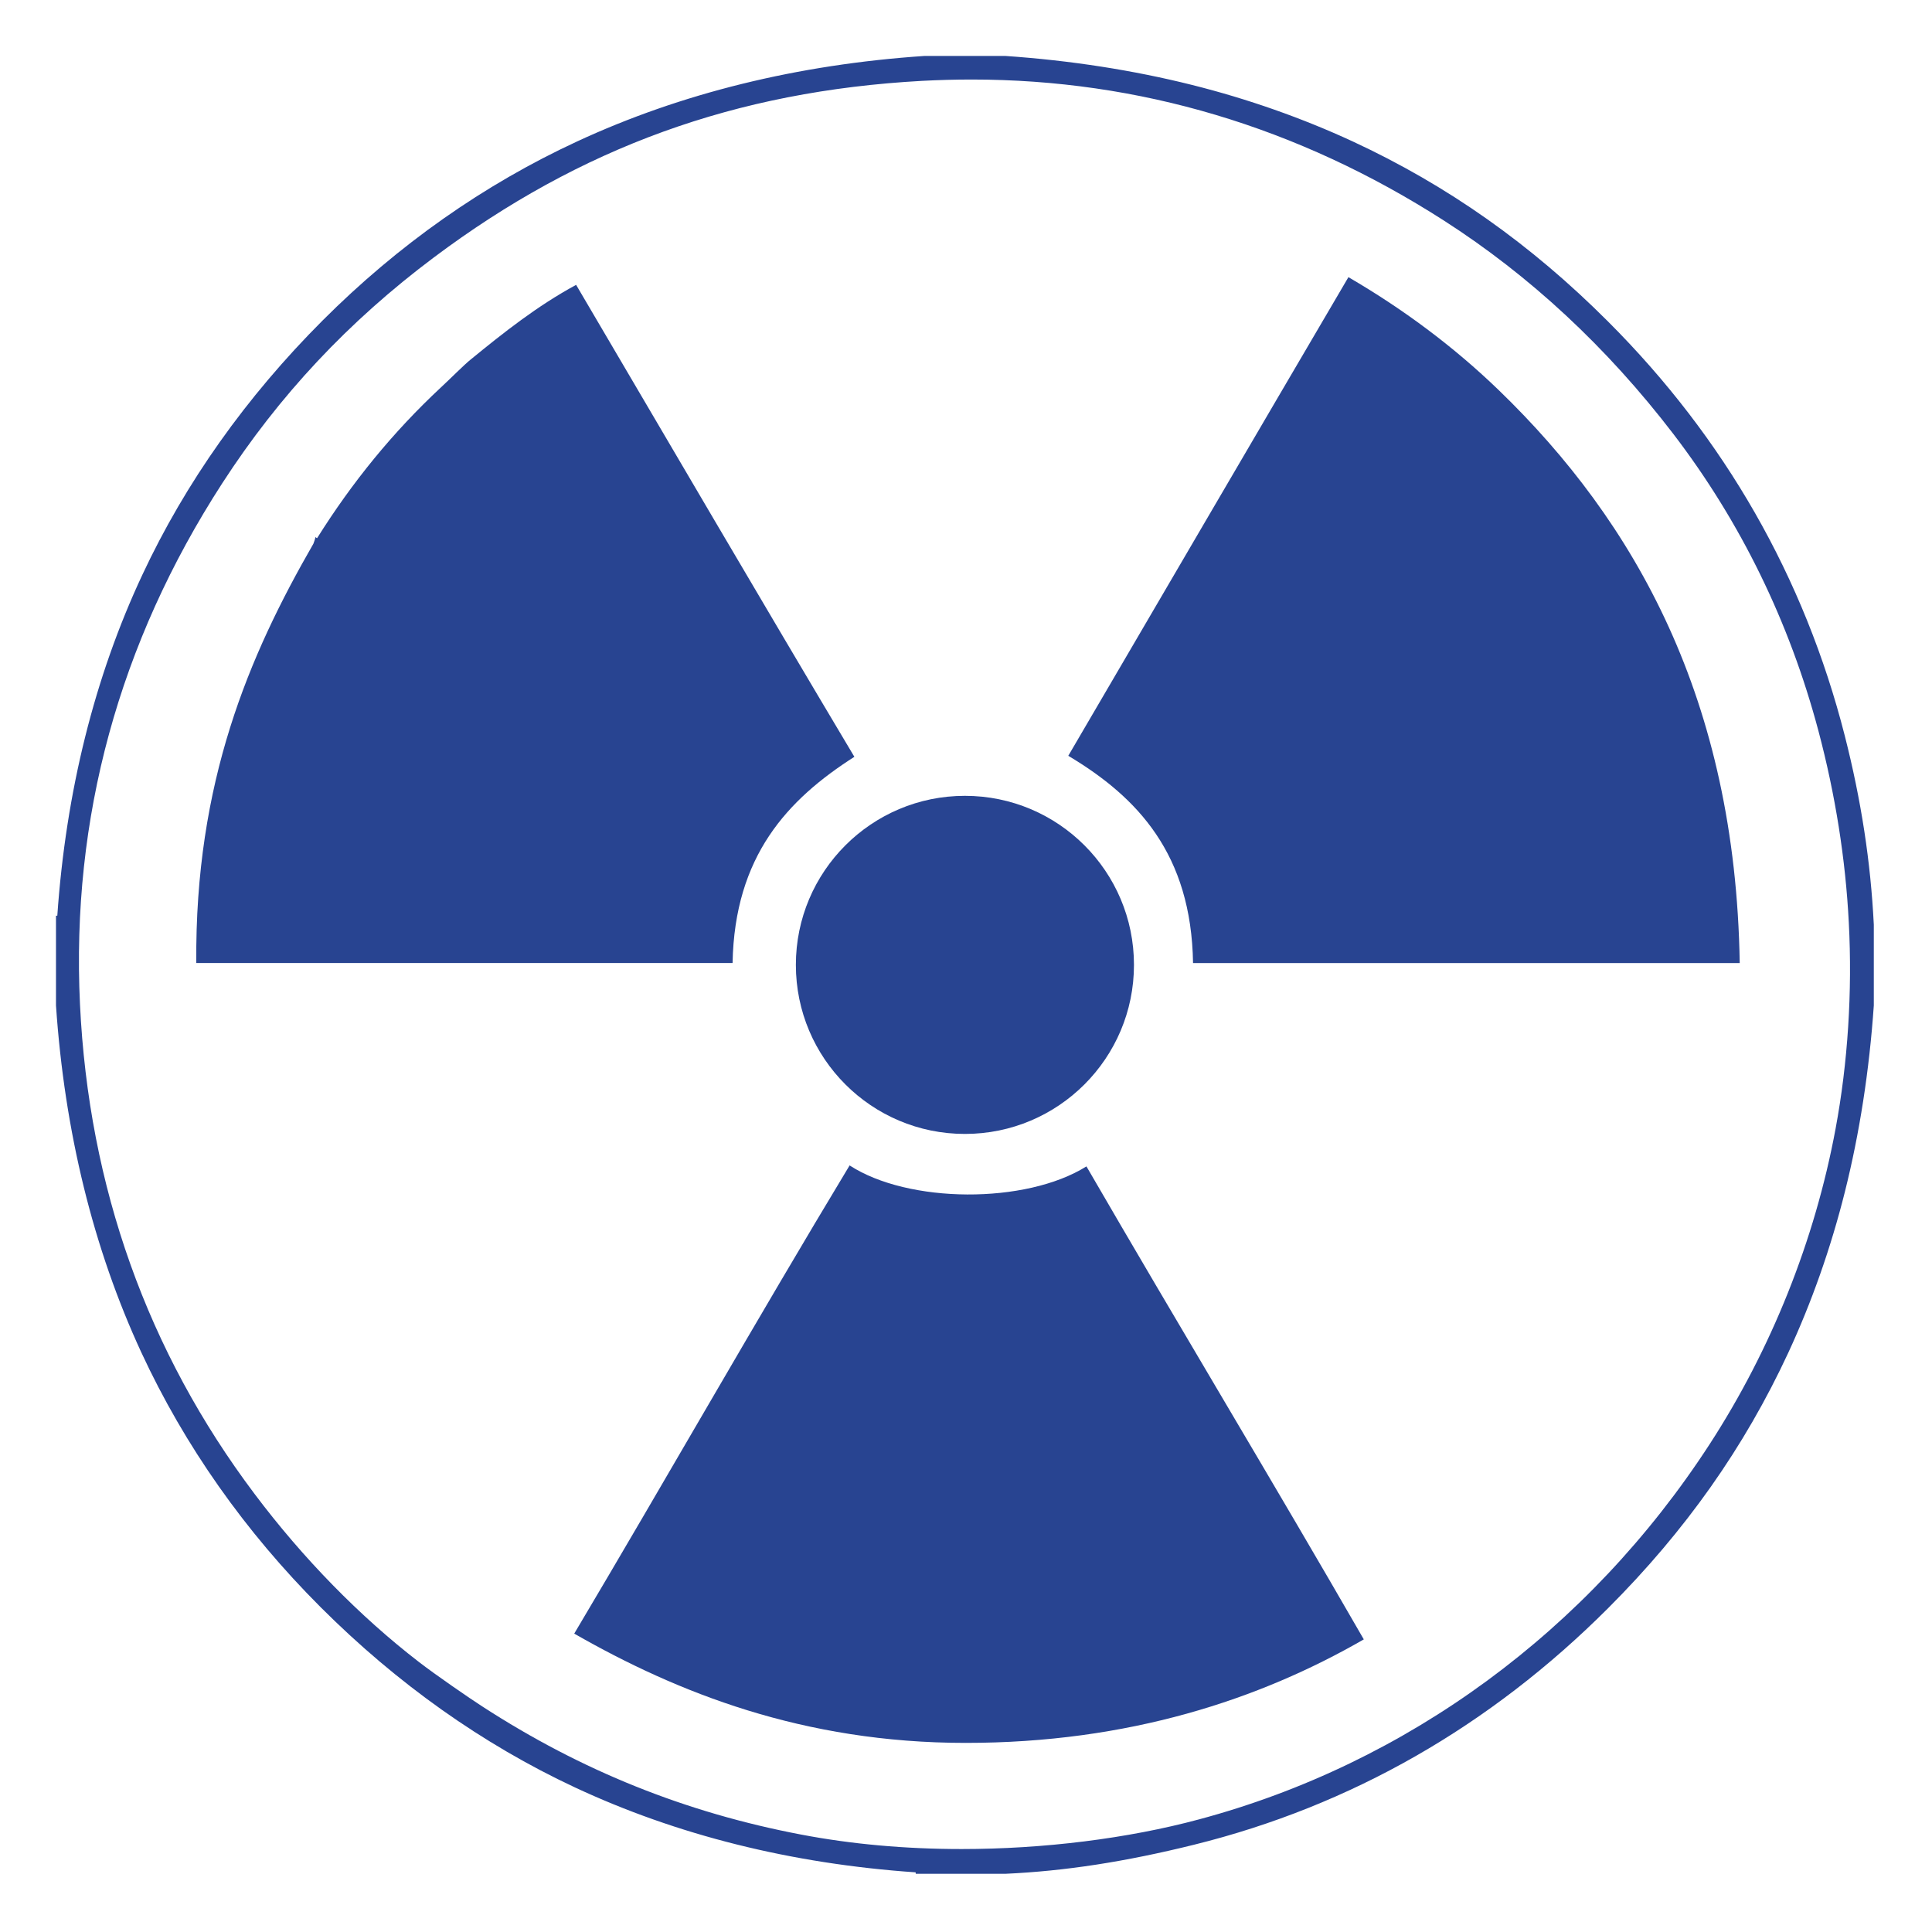 <?xml version="1.0" encoding="utf-8"?>
<!-- Generator: Adobe Illustrator 15.1.0, SVG Export Plug-In . SVG Version: 6.00 Build 0)  -->
<!DOCTYPE svg PUBLIC "-//W3C//DTD SVG 1.1//EN" "http://www.w3.org/Graphics/SVG/1.1/DTD/svg11.dtd">
<svg version="1.1" id="Ebene_1" xmlns="http://www.w3.org/2000/svg" xmlns:xlink="http://www.w3.org/1999/xlink" x="0px" y="0px"
	 width="50px" height="50px" viewBox="0 0 50 50" enable-background="new 0 0 50 50" xml:space="preserve">
<g display="none">
	<path display="inline" fill="#284491" d="M43.156,14.65c-1.09-4.846-4.975-10.514-10.26-11.926
		c-3.49-0.938-7.429-0.79-10.868,0.244c-2.636,0.79-5.569,1.806-7.596,3.742c-2.204,2.108-2.751,4.767-3.462,7.604
		c-0.601,2.402,0.907,1.928-0.555,4.541c-0.658,1.178-4.19,5.545-4.396,5.999c-0.564,1.265,0.66,1.801,1.479,2.277
		c0.372,0.214,1.154,0.473,1.209,0.98c0.059,0.548-0.611,0.813-0.542,1.433c0.067,0.602,0.737,0.711,0.865,1.203
		c0.12,0.463-0.629,0.602-0.625,1.235c0.004,0.64,0.525,0.802,0.788,1.381c0.272,0.606,0.018,1.121-0.142,1.675
		c-0.286,1-0.324,2.343,0.723,2.957c2.002,1.185,4.557,0.214,6.66,0.878c3.779,1.188,2.694,7.096,2.687,10.033l10.797-0.579
		c-1.191-3.164-0.363-7.272,0.504-10.741c0.609-2.435,1.238-4.954,1.127-7.269l-0.006-0.063c-0.063-1.274-0.076-1.576-0.299-3.122
		c-0.08,0.066-0.184,0.118-0.293,0.118c-0.061,0-0.262-0.021-0.332-0.292c-0.217-0.826-0.482-1.675-0.951-2.329
		c-0.035,0.009-0.072,0.014-0.107,0.014c-0.348,0-0.482-0.391-0.578-0.675c-0.031-0.082-0.057-0.159-0.078-0.203
		c-0.025-0.047-0.053-0.09-0.078-0.13c-0.076-0.128-0.156-0.26-0.182-0.456c-0.012-0.084-0.061-0.473-0.049-0.783
		c-0.5-0.172-0.793-0.553-1.078-0.92c-0.15-0.201-0.297-0.389-0.473-0.544c-0.055,0.017-0.131,0.042-0.201,0.065
		c-0.607,0.195-0.933,0.296-1.032,0.308c-0.215,0.021-0.441,0.034-0.733,0.034c-0.136,0-0.273-0.003-0.41-0.005
		c-0.086-0.001-0.171-0.005-0.257-0.005l-0.051-0.002c-0.17,0-0.341,0.012-0.521,0.019c-0.18,0.009-0.366,0.016-0.55,0.016
		c-0.449,0-0.785-0.053-1.092-0.162c-0.588-0.22-1.091-0.694-1.538-1.448c-0.024-0.039-0.064-0.094-0.105-0.149
		c-0.104-0.146-0.214-0.296-0.244-0.438c-0.036-0.165,0.002-0.309,0.035-0.435c0.019-0.07,0.036-0.141,0.038-0.203
		c0.002-0.098-0.023-0.202-0.051-0.317c-0.022-0.096-0.046-0.199-0.057-0.305c-0.024-0.005-0.061-0.007-0.114-0.007
		c-0.43,0-1.26,0.216-1.57,0.298c-0.054,0.011-0.094,0.022-0.113,0.028c-0.409,0.099-0.842,0.139-1.288,0.127
		c-1.133-0.028-2.186-0.386-2.966-0.998c-0.917-0.721-1.336-1.978-1.603-2.995c-0.123-0.477,0.003-0.962,0.114-1.394l0.008-0.031
		c0.015-0.06,0.03-0.121,0.043-0.177c0.054-0.222,0.098-0.465,0.146-0.724c0.18-0.977,0.382-2.088,1.2-2.681
		c0.082-0.061,0.173-0.098,0.263-0.133c0.092-0.038,0.189-0.08,0.232-0.13c0.019-0.021,0.026-0.075,0.036-0.129
		c0.015-0.096,0.037-0.229,0.146-0.326c0.283-0.251,0.592-0.476,0.89-0.69c0.359-0.263,0.731-0.531,1.043-0.84
		c0.286-0.283,0.631-0.385,0.965-0.487c0.196-0.059,0.381-0.111,0.55-0.203c0.228-0.116,0.4-0.308,0.583-0.508
		c0.17-0.186,0.346-0.378,0.577-0.527c0.466-0.298,0.935-0.436,1.431-0.578c0.063-0.017,0.126-0.039,0.189-0.055
		c0.23-0.066,0.434-0.201,0.649-0.341c0.213-0.139,0.431-0.283,0.688-0.369c0.615-0.208,1.262-0.292,1.888-0.378
		c0.127-0.017,0.253-0.032,0.381-0.049c0.043-0.008,0.118-0.029,0.196-0.045c0.176-0.044,0.396-0.098,0.58-0.098
		c0.129,0,0.229,0.028,0.305,0.082c0.05,0.035,0.076,0.047,0.087,0.054c0.086-0.006,0.239-0.088,0.364-0.152
		c0.133-0.07,0.271-0.14,0.4-0.169c0.275-0.063,0.572-0.097,0.938-0.097c0.088,0,0.174,0.003,0.26,0.008
		c1.082,0.034,2.285,0.196,3.488,0.469c0.582,0.135,1.131,0.369,1.664,0.593c0.223,0.097,0.457,0.195,0.686,0.287
		c0.186,0.069,0.371,0.138,0.559,0.208c0.631,0.233,1.285,0.473,1.883,0.828c0.473,0.278,0.861,0.611,1.189,1.019
		c0.211,0.266,0.455,0.463,0.713,0.672c0.164,0.131,0.334,0.268,0.498,0.427c0.311,0.294,0.373,0.681,0.43,1.026
		C38.891,8.778,38.9,8.843,38.912,8.9c0.076,0.421,0.225,0.681,0.506,1.064c0.086,0.121,0.156,0.25,0.225,0.375
		c0.072,0.142,0.145,0.271,0.238,0.386c0.047,0.056,0.104,0.11,0.16,0.166c0.133,0.127,0.285,0.269,0.354,0.51
		c0.057,0.198,0.072,0.396,0.088,0.587c0.016,0.192,0.027,0.377,0.084,0.548c0.061,0.187,0.148,0.36,0.246,0.55
		c0.104,0.201,0.215,0.415,0.281,0.648c0.348,1.154-0.01,2.033-0.424,3.05c-0.35,0.868-0.943,1.447-1.764,1.729
		c0.246,0.345,0.398,0.894,0.398,0.9c0.146,0.803-0.416,1.869-0.863,2.369c-0.881,0.982-2.289,1.876-3.293,2.328
		c-0.813,0.36-1.617,0.422-2.471,0.481c-0.021,0.004-0.041,0.007-0.063,0.007c0.217,1.02,0.363,2.016-0.01,2.476
		c-0.043,0.054-0.092,0.097-0.146,0.133c0.195,1.394,0.211,1.733,0.275,2.993l0.004,0.062c0.123,2.488-0.531,5.093-1.158,7.615
		c-0.891,3.543-1.396,7.582-0.162,10.451l4.33-0.088c-4.207-10.557,1.678-14.445,5.918-21.784
		C43.391,23.463,43.975,18.301,43.156,14.65z"/>
</g>
<g display="none">
	<g display="inline">
		<path fill="#284491" d="M15.155,27.795v-2.522h6.812v-6.812h6.43v6.812h6.811v2.522h13.109V17.459c0-3.407-2.761-6.17-6.169-6.17
			h-6.784V4.993c0-0.851-0.692-1.542-1.544-1.542H16.545c-0.854,0-1.542,0.691-1.542,1.542v6.297H8.214
			c-3.407,0-6.169,2.763-6.169,6.17v10.335H15.155z M18.087,6.536h14.19v4.753h-14.19V6.536z"/>
	</g>
	<g display="inline">
		<path fill="#284491" d="M35.208,29.182v2.522h-6.811v6.811h-6.43v-6.811h-6.812v-2.522H2.045v10.821
			c0,3.41,2.762,6.171,6.169,6.171h33.934c3.408,0,6.169-2.761,6.169-6.171V29.182H35.208z"/>
	</g>
</g>
<g display="none">
	<path display="inline" fill="#284491" d="M47.865,8.266l-6.241-6.241c-0.345-0.344-0.902-0.344-1.246,0
		c-0.346,0.344-0.346,0.904,0.001,1.247l1.142,1.146l-4.159,4.161l-1.146-1.144c-0.342-0.345-0.902-0.345-1.249,0
		c-0.265,0.267-0.328,0.672-0.171,1.003L23.007,20.23l-0.001-0.002L11.967,31.274v3.896l0.006,0.007l-1.329,1.329l0.776,0.778
		l-9.176,9.635c-0.194,0.205-0.19,0.52,0.009,0.72c0.199,0.198,0.516,0.202,0.72,0.006l9.634-9.175l0.776,0.776l1.329-1.33
		l0.009,0.008h3.896l0.641-0.64l0.004,0.004l10.401-10.403l11.791-11.789c0.33,0.158,0.736,0.094,1.003-0.172
		c0.345-0.345,0.345-0.903,0-1.249l-1.144-1.144l4.159-4.161l1.146,1.142c0.343,0.346,0.904,0.346,1.247,0.002
		C48.209,9.17,48.209,8.61,47.865,8.266z M2.865,47.226l-0.2-0.198l8.989-9.524l0.733,0.732L2.865,47.226z M23.583,21.22
		l0.787,0.788c0.008,0.023,0.015,0.046,0.02,0.069l-0.703,0.702l-0.832-0.832L23.583,21.22z M21.917,22.883l0.833,0.833
		l-0.729,0.729l-0.832-0.833L21.917,22.883z M20.252,24.549l0.833,0.832l-0.728,0.729l-0.832-0.833L20.252,24.549z M18.589,26.212
		l0.832,0.834l-0.728,0.728l-0.832-0.833L18.589,26.212z M16.925,27.878l0.831,0.831l-0.727,0.729l-0.833-0.832L16.925,27.878z
		 M15.261,29.541l0.833,0.833l-0.729,0.728l-0.833-0.831L15.261,29.541z M17.341,34.534l-3.538-3.535l0.52-0.521l3.538,3.535
		L17.341,34.534z M19.005,32.87l-3.536-3.538l0.52-0.518l3.537,3.536L19.005,32.87z M20.67,31.205l-3.538-3.535l0.52-0.52
		l3.536,3.535L20.67,31.205z M22.333,29.541l-3.537-3.536l0.521-0.521l3.537,3.537L22.333,29.541z M23.997,27.878l-3.537-3.537
		l0.52-0.522l3.538,3.538L23.997,27.878z M25.662,26.212l-3.537-3.536l0.521-0.521l3.536,3.538L25.662,26.212z M42.248,13.884
		c0.231,0.228,0.231,0.602,0,0.83c-0.195,0.198-0.506,0.229-0.739,0.076l-0.1-0.067L29.453,26.674l-1.919-1.917l0.728-0.727
		l-2.703-2.706l0.728-0.728L28.99,23.3l0.937-0.937l-2.704-2.704l0.727-0.729l2.704,2.705L31.59,20.7l-2.704-2.704l0.729-0.729
		l2.704,2.704l0.937-0.937l-2.704-2.705l0.728-0.727l2.706,2.704l0.935-0.937l-2.704-2.704l1.353-1.352l-1.249-1.249l-1.353,1.35
		l-0.936,0.937l-0.729,0.728l-0.937,0.937l-0.727,0.729l-0.936,0.937l-0.729,0.727l-0.936,0.938l-0.729,0.727l-0.727,0.728
		l-0.367-0.366L35.167,8.482l-0.065-0.1c-0.155-0.233-0.124-0.543,0.072-0.741c0.231-0.228,0.604-0.228,0.833,0L42.248,13.884z
		 M47.657,9.305c-0.228,0.229-0.601,0.229-0.832,0l-1.353-1.352l-4.368,4.37l-3.537-3.539l4.369-4.368l-1.353-1.353
		c-0.229-0.229-0.229-0.601,0-0.832c0.231-0.229,0.603-0.229,0.833,0l6.24,6.241C47.887,8.705,47.887,9.077,47.657,9.305z"/>
</g>
<path display="none" fill="#284491" d="M43.074,17.232l-0.003-0.104c-0.005-0.103-0.011-0.209-0.017-0.313l-0.007-0.132
	c-0.006-0.096-0.013-0.187-0.021-0.281c-0.005-0.05-0.008-0.096-0.013-0.147c-0.006-0.087-0.015-0.174-0.023-0.261
	c-0.005-0.051-0.013-0.103-0.019-0.154c-0.007-0.084-0.019-0.166-0.028-0.252l-0.021-0.152c-0.012-0.085-0.021-0.168-0.033-0.249
	l-0.025-0.147c-0.014-0.089-0.028-0.179-0.044-0.261l-0.007-0.048c-0.005-0.025-0.011-0.053-0.018-0.078
	c-0.021-0.128-0.048-0.255-0.073-0.376C41.643,9.317,37.785,3.538,32.505,2.083c-1.527-0.42-3.156-0.636-4.851-0.636
	c-1.99,0-4.031,0.308-5.904,0.885c-0.776,0.241-1.405,0.446-1.975,0.653c-0.15,0.055-0.297,0.111-0.447,0.165l-0.126,0.048
	c-0.112,0.044-0.224,0.089-0.337,0.133l-0.131,0.054c-0.149,0.058-0.298,0.12-0.446,0.188c-0.148,0.062-0.298,0.129-0.444,0.194
	l-0.127,0.061c-0.108,0.05-0.218,0.102-0.326,0.155L17.26,4.05c-0.142,0.07-0.284,0.146-0.429,0.224
	c-0.127,0.068-0.267,0.147-0.422,0.241l-0.123,0.07c-0.1,0.064-0.201,0.125-0.302,0.188l-0.123,0.081
	C15.707,4.955,15.58,5.04,15.46,5.125c-0.113,0.084-0.243,0.177-0.384,0.29c-0.026,0.019-0.05,0.041-0.077,0.062l-0.033,0.026
	c-0.094,0.075-0.183,0.151-0.272,0.227l-0.032,0.027c-0.026,0.021-0.054,0.046-0.08,0.07c-0.139,0.123-0.25,0.227-0.353,0.33
	c-2.083,2.044-2.694,4.57-3.335,7.241l-0.009,0.034c-0.041,0.165-0.08,0.33-0.121,0.498l-0.001,0.014
	c-0.006,0.017-0.009,0.036-0.015,0.054l-0.004,0.026c-0.008,0.026-0.014,0.058-0.02,0.09c-0.001,0.004-0.004,0.012-0.006,0.019
	l-0.017,0.079c0,0.002,0,0.003,0,0.003c-0.183,0.936-0.051,1.452,0.058,1.869c0.139,0.542,0.242,0.935-0.496,2.293
	c-0.353,0.641-1.62,2.348-2.646,3.72c-1.012,1.357-1.545,2.079-1.646,2.305c-0.629,1.45,0.575,2.142,1.371,2.605
	c0.071,0.039,0.142,0.081,0.208,0.12c0.084,0.05,0.183,0.101,0.291,0.153c0.273,0.143,0.692,0.354,0.714,0.559
	c0.012,0.123-0.058,0.233-0.189,0.424c-0.171,0.246-0.384,0.556-0.336,1.009c0.053,0.468,0.339,0.718,0.57,0.923
	c0.155,0.134,0.251,0.223,0.282,0.337c-0.008,0.035-0.102,0.13-0.162,0.192c-0.197,0.202-0.463,0.477-0.46,0.948
	c0.003,0.518,0.256,0.805,0.474,1.06c0.124,0.144,0.244,0.281,0.324,0.463c0.168,0.384,0.062,0.725-0.071,1.153
	c-0.03,0.095-0.057,0.182-0.082,0.277c-0.162,0.568-0.572,2.495,0.854,3.362c0.991,0.602,2.09,0.685,3.134,0.685
	c0.231,0,0.466-0.006,0.699-0.008h0.017c0.236-0.006,0.469-0.012,0.703-0.012c0.619,0,1.34,0.029,1.997,0.244
	c2.806,0.903,2.592,5.001,2.431,7.997c-0.03,0.613-0.063,1.19-0.063,1.688v0.066c0,0.082,0.036,0.163,0.097,0.221
	c0.052,0.049,0.123,0.073,0.193,0.073c0.009,0,0.02,0,0.03,0l2.306-0.245c0.12-2.03,0.881-17.049-2.733-17.895
	c-6.318-1.477-8.912,0.503-8.912,0.503l0.051-2.567c0,0,2.753-1.629,5.186-1.762c2.675-0.146,3.688,0.162,4.563,0.115
	c0.876-0.049,0.973-0.876,0.876-1.217c-0.098-0.34-2.043-2.675-5.837-2.675s-6.292,3.491-6.292,3.491l-1.026-0.686
	c0,0,1.02-5.202,8.976-5.978c3.988-0.39,5.444,1.081,6.708,1.665c1.265,0.583,3.649-2.189,4.719-0.584s-2.87,2.626-3.259,4.524
	c-0.24,1.166,0.008,20.564,0.036,22.737l10.731-1.146c0.09-0.01,0.17-0.062,0.22-0.142c0.046-0.082,0.055-0.179,0.021-0.266
	l-0.029-0.073c-0.059-0.146-0.111-0.294-0.164-0.436l-0.05-0.138c-0.037-0.103-0.073-0.203-0.104-0.303l-0.051-0.142
	c-0.039-0.106-0.072-0.211-0.106-0.316l-0.036-0.104c-0.042-0.135-0.086-0.271-0.124-0.403l-0.026-0.094
	c-0.03-0.105-0.061-0.206-0.09-0.312l-0.036-0.129c-0.027-0.092-0.049-0.183-0.071-0.273l-0.033-0.123
	c-0.028-0.117-0.054-0.229-0.083-0.348l-0.006-0.033c-0.03-0.126-0.055-0.248-0.079-0.37l-0.022-0.112
	c-0.018-0.088-0.035-0.175-0.047-0.258l-0.024-0.12c-0.013-0.088-0.027-0.179-0.04-0.263l-0.018-0.097
	c-0.015-0.117-0.03-0.229-0.044-0.341l-0.01-0.073c-0.008-0.091-0.019-0.181-0.027-0.271c-0.003-0.033-0.008-0.064-0.011-0.112
	c-0.007-0.077-0.013-0.151-0.016-0.229l-0.01-0.108c-0.007-0.091-0.009-0.182-0.016-0.271l-0.002-0.056
	c-0.003-0.103-0.006-0.209-0.006-0.31v-0.1c0-0.074,0-0.146,0.003-0.221c0-0.033,0-0.071,0.002-0.105
	c0.001-0.074,0.006-0.146,0.01-0.214l0.004-0.094c0.007-0.099,0.015-0.196,0.02-0.289l0.006-0.064
	c0.005-0.078,0.016-0.157,0.024-0.229l0.014-0.104c0.008-0.067,0.015-0.131,0.025-0.191l0.015-0.104
	c0.01-0.07,0.021-0.141,0.034-0.212l0.009-0.072c0.019-0.089,0.034-0.18,0.055-0.267l0.016-0.09
	c0.017-0.063,0.029-0.125,0.045-0.188l0.025-0.101c0.016-0.061,0.029-0.122,0.047-0.181l0.023-0.094l0.003-0.013
	c0,0,0.003-0.003,0.003-0.006c0.656-2.373,2.064-4.302,3.698-6.529c1.075-1.467,2.188-2.986,3.212-4.807
	c0.731-1.303,1.282-3.037,1.589-5.013c0-0.003,0-0.006,0-0.009l0.01-0.061l0.006-0.026l0.002-0.028v-0.003
	c0.017-0.119,0.034-0.236,0.051-0.355l0.005-0.019h-0.003L42.9,20.81c0-0.001,0-0.001,0-0.001l0.002-0.031
	c0.018-0.137,0.034-0.272,0.049-0.406l0.007-0.051c0.012-0.129,0.026-0.26,0.039-0.391L43,19.874
	c0.012-0.129,0.021-0.264,0.032-0.395l0.006-0.048c0.007-0.14,0.017-0.278,0.022-0.418v-0.022c0.024-0.448,0.03-0.896,0.024-1.339
	v-0.026C43.085,17.493,43.078,17.366,43.074,17.232z M33.125,21.108c-0.146,2.821-2.725,5.837-5.156,6.323
	c-2.432,0.487-2.406-0.752-2.237-1.313c0.583-1.946,4.135-0.341,4.913-5.108c0.557-3.409-1.51-3.459-2.385-3.308
	c-2.528,0.438-1.75,1.897-3.209,1.021c-1.459-0.875,0.681-3.745,4.086-3.502C32.541,15.466,33.244,18.807,33.125,21.108z"/>
<g display="none">
	<g display="inline">
		<g>
			<rect x="7.091" y="11.261" fill="#284491" width="3.267" height="15.634"/>
			<polygon fill="#284491" points="21.337,30.32 21.337,11.185 10.665,11.185 10.665,30.947 10.669,30.947 10.669,47.584 
				14.454,47.584 14.454,30.82 17.574,30.82 17.574,47.584 21.358,47.584 21.358,30.32 			"/>
			<g>
				<circle fill="#284491" cx="15.855" cy="6.572" r="4.609"/>
			</g>
		</g>
	</g>
	<polygon display="inline" fill="#284491" points="35.022,26.564 26.032,21.773 25.918,24.048 34.907,28.836 	"/>
	<rect x="41.708" y="26.063" display="inline" fill="#284491" width="1.93" height="8.916"/>
	<polygon display="inline" fill="#284491" points="35.022,37.377 35.022,26.063 41.331,26.063 41.331,37.748 41.329,37.748 
		41.329,47.584 39.091,47.584 39.091,37.672 37.245,37.672 37.245,47.584 35.009,47.584 35.009,37.377 	"/>
	<g display="inline">
		<circle fill="#284491" cx="38.262" cy="23.336" r="2.726"/>
	</g>
	<polygon display="inline" fill="#284491" points="24.603,11.184 30.007,26.207 25.918,24.048 21.336,11.184 	"/>
</g>
<path display="none" fill="#284491" d="M40.547,14.588c3.09,0.226,6.442,2.492,7.362,5.48c0.627,2.064,0.345,4.19-1.217,5.582
	c-1.029,0.918-1.703,0.834-2.665,2.227c-0.201,0.281-0.506,0.282-0.795,0.076c0.07-0.13,0.129-0.266,0.173-0.409
	c0.289-0.923,0.14-1.857-0.273-2.67c-0.105-0.207-0.229-0.407-0.369-0.597c0.161-0.205,0.389-0.29,0.7-0.175
	c2.563,0.943,3.387-1.82,2.712-4.01c-0.605-1.968-3.487-3.265-5.628-3.289V14.588L40.547,14.588z M40.547,27.995
	c0.688-0.124,1.263-0.442,1.406-0.902c0.337-1.071-0.446-2.263-1.406-2.809V27.995z M39.918,16.837
	c-0.795,0.16-1.271-2.104-0.366-2.249c0.325-0.026,0.659-0.025,0.995,0v2.216C40.328,16.802,40.117,16.813,39.918,16.837
	L39.918,16.837z M40.547,24.284v3.711c-0.896,0.16-1.982-0.012-2.561-0.636c-0.876-0.947-0.724-2.831-1.874-4.072V22.45
	c0.13,0.166,0.246,0.325,0.35,0.471c1.314,1.677,2.397,0.432,4.054,1.346L40.547,24.284L40.547,24.284z M36.112,17.456v-1.535
	c0.451-0.182,0.922-0.341,1.426-0.466c0.002,0.206,0.024,0.419,0.062,0.631c0.032,0.171,0.074,0.338,0.123,0.496
	C37.157,16.832,36.615,17.122,36.112,17.456z M36.112,15.921v1.535c-1.537,1.023-2.713,2.479-3.133,4.625
	c-1.548,9.349-4.363,10.988-6.591,14.067c-0.906,1.252-0.261,3.573-0.313,5.424c-0.054,0.966-1.477,0.966-1.53,0
	c-0.052-1.851,0.592-4.172-0.313-5.424c-2.228-3.079-5.044-4.718-6.591-14.067c-0.42-2.146-1.597-3.602-3.133-4.625v-1.535
	c3.221,1.306,5.419,3.835,10.801,3.835C30.692,19.756,32.891,17.227,36.112,15.921L36.112,15.921z M36.112,22.45
	c-0.34-0.435-0.763-0.921-1.236-1.355c-0.158,0.351-0.285,0.732-0.375,1.149c0.641,0.297,1.236,0.646,1.586,1.017l0.025,0.026V22.45
	L36.112,22.45z M14.51,23.287l0.023-0.026c0.352-0.37,0.948-0.72,1.587-1.017c-0.09-0.417-0.217-0.798-0.375-1.149
	c-0.474,0.434-0.897,0.92-1.236,1.355V23.287z M14.51,15.921v1.535c-0.503-0.334-1.045-0.624-1.611-0.875
	c0.051-0.158,0.092-0.325,0.123-0.496c0.039-0.211,0.06-0.425,0.062-0.631C13.587,15.58,14.058,15.739,14.51,15.921L14.51,15.921z
	 M14.51,22.45v0.837c-1.151,1.241-0.999,3.125-1.875,4.072c-0.577,0.624-1.664,0.796-2.559,0.636v-3.711l0.031-0.018
	c1.656-0.914,2.739,0.332,4.053-1.346C14.263,22.774,14.38,22.616,14.51,22.45L14.51,22.45z M10.075,16.805v-2.216
	c0.336-0.025,0.668-0.026,0.995,0c0.905,0.145,0.429,2.409-0.366,2.249C10.504,16.813,10.293,16.802,10.075,16.805z M10.075,14.588
	v2.216c-2.141,0.024-5.022,1.321-5.628,3.289c-0.674,2.19,0.149,4.954,2.711,4.01c0.311-0.115,0.538-0.03,0.699,0.175
	c-0.139,0.19-0.262,0.39-0.368,0.597c-0.414,0.813-0.563,1.747-0.273,2.67c0.044,0.144,0.103,0.279,0.173,0.409
	c-0.289,0.206-0.594,0.205-0.795-0.076c-0.961-1.393-1.636-1.309-2.667-2.227c-1.561-1.392-1.842-3.518-1.216-5.582
	C3.633,17.081,6.985,14.814,10.075,14.588L10.075,14.588z M10.075,24.284c-0.961,0.546-1.743,1.737-1.407,2.809
	c0.144,0.459,0.719,0.778,1.407,0.902V24.284z"/>
<g display="none">
	<g display="inline">
		<path fill="#284491" d="M25.338,10.854c4.423,0,8.009,2.894,8.009,6.462c0,1.425-0.572,2.739-1.539,3.808l1.487,3.701
			l-6.307-1.267c-0.659,0.017-1.397,0.177-2.138,0.196c-0.083,0.003-0.167,0.004-0.25,0.004c-4.288,0-7.273-2.939-7.273-6.441
			C17.328,13.747,20.914,10.854,25.338,10.854 M25.338,12.605c-3.451,0-6.258,2.113-6.258,4.71c0,2.673,2.374,4.689,5.521,4.689
			c0.067,0,0.137-0.001,0.204-0.003c0.295-0.008,0.62-0.048,0.962-0.09c0.378-0.046,0.77-0.095,1.174-0.107l0.197-0.005l0.194,0.039
			l3.127,0.629l-0.277-0.689l-0.41-1.018l0.736-0.813c0.495-0.547,1.088-1.447,1.088-2.631
			C31.598,14.719,28.789,12.605,25.338,12.605L25.338,12.605z"/>
	</g>
	<g display="inline">
		<path fill="#284491" d="M40.913,17.202c2.784,0,5.038,2.256,5.038,5.039c0,2.781-2.254,5.037-5.038,5.037
			c-2.781,0-5.035-2.255-5.035-5.037C35.878,19.458,38.132,17.202,40.913,17.202"/>
		<path fill="#284491" d="M45.028,26.837c-1.094,0.979-2.535,1.577-4.115,1.577s-3.021-0.598-4.114-1.577
			c-2.933,1.56-4.948,4.732-4.97,8.399H50C49.979,31.569,47.963,28.396,45.028,26.837z"/>
	</g>
	<g display="inline">
		<path fill="#284491" d="M10.22,16.88c2.784,0,5.039,2.256,5.039,5.04c0,2.78-2.255,5.036-5.039,5.036
			c-2.782,0-5.036-2.256-5.036-5.036C5.184,19.136,7.438,16.88,10.22,16.88"/>
		<path fill="#284491" d="M14.336,26.516c-1.093,0.98-2.536,1.577-4.116,1.577c-1.58,0-3.021-0.597-4.113-1.577
			c-2.934,1.56-4.949,4.731-4.971,8.398h18.171C19.285,31.247,17.27,28.074,14.336,26.516z"/>
	</g>
</g>
<g>
	<g>
		<path fill-rule="evenodd" clip-rule="evenodd" fill="#284491" d="M48.494,23.93c-0.081-1.622-0.326-3.22-0.752-4.892
			c-1.044-4.091-3.105-7.697-6.124-10.715c-1.999-2.002-4.159-3.525-6.604-4.66c-1.312-0.607-2.713-1.101-4.165-1.465
			c-1.521-0.381-3.146-0.634-4.83-0.75h-0.01h-2.07h-0.014c-3.279,0.221-6.301,0.966-8.984,2.21
			c-2.417,1.118-4.635,2.678-6.593,4.637c-1.977,1.979-3.547,4.192-4.664,6.581c-1.237,2.642-1.977,5.608-2.201,8.822H1.449V26
			v0.021c0.222,3.272,0.967,6.297,2.209,8.981c1.12,2.415,2.681,4.633,4.641,6.593c1.975,1.974,4.189,3.545,6.576,4.661
			c2.643,1.236,5.61,1.979,8.822,2.2l0.002,0.038h2.309h0.004c1.554-0.071,3.108-0.311,4.891-0.753
			c4.054-1.005,7.659-3.066,10.715-6.122c2.002-2.002,3.526-4.162,4.66-6.605c0.608-1.311,1.102-2.712,1.467-4.168
			c0.381-1.518,0.633-3.144,0.749-4.825v-0.01v-2.07V23.93z M47.505,29.209c-0.535,2.886-1.665,5.712-3.265,8.175
			c-3.125,4.811-7.817,8.258-13.212,9.702c-1.844,0.496-4.022,0.767-6.14,0.767l0,0c-1.462,0-2.86-0.127-4.152-0.374
			c-2.988-0.568-5.688-1.652-8.252-3.315c-0.329-0.211-1.227-0.83-1.646-1.155c-1.524-1.175-2.995-2.676-4.25-4.347
			c-2.772-3.683-4.293-7.947-4.518-12.672C1.84,21.178,3.077,16.64,5.753,12.505c1.469-2.269,3.259-4.182,5.477-5.844
			c3.802-2.849,7.813-4.302,12.625-4.568c0.431-0.023,0.867-0.035,1.291-0.035c4.333,0,8.443,1.226,12.216,3.646
			c2.235,1.433,4.234,3.293,5.945,5.528c1.741,2.275,3.004,4.864,3.754,7.684c0.437,1.646,0.702,3.316,0.786,4.963
			C47.941,25.663,47.822,27.507,47.505,29.209z"/>
	</g>
	<g>
		<path fill-rule="evenodd" clip-rule="evenodd" fill="#284491" d="M21.988,30.161c-2.415,4.002-4.736,8.095-7.127,12.117
			c2.664,1.524,5.923,2.828,10.131,2.828c4.21,0,7.601-1.121,10.303-2.679c-2.337-4.057-4.803-8.143-7.178-12.241
			C26.546,31.17,23.505,31.149,21.988,30.161z"/>
	</g>
	<g>
		<path fill-rule="evenodd" clip-rule="evenodd" fill="#284491" d="M38.794,10.103c-1.177-1.138-2.489-2.11-3.897-2.93
			c-2.414,4.112-4.804,8.206-7.25,12.387c1.795,1.072,3.184,2.543,3.229,5.364c4.717,0,9.434,0,14.148,0
			C44.914,18.101,42.32,13.513,38.794,10.103z"/>
	</g>
	<g>
		<path fill-rule="evenodd" clip-rule="evenodd" fill="#284491" d="M22.111,19.586c-2.418-4.055-4.805-8.141-7.201-12.214
			c-1.008,0.546-1.875,1.234-2.731,1.934c-0.164,0.131-0.533,0.503-0.768,0.72c-1.241,1.157-2.293,2.448-3.203,3.899
			c-0.008,0.009-0.033-0.021-0.047-0.025c0.008,0.016-0.045,0.16-0.051,0.173c-1.666,2.894-3.07,6.17-3.03,10.85
			c4.628,0,9.253,0,13.879,0C19.011,22.148,20.385,20.69,22.111,19.586z"/>
	</g>
	<g>
		<circle fill-rule="evenodd" clip-rule="evenodd" fill="#284491" cx="24.972" cy="24.971" r="4.375"/>
	</g>
</g>
</svg>
